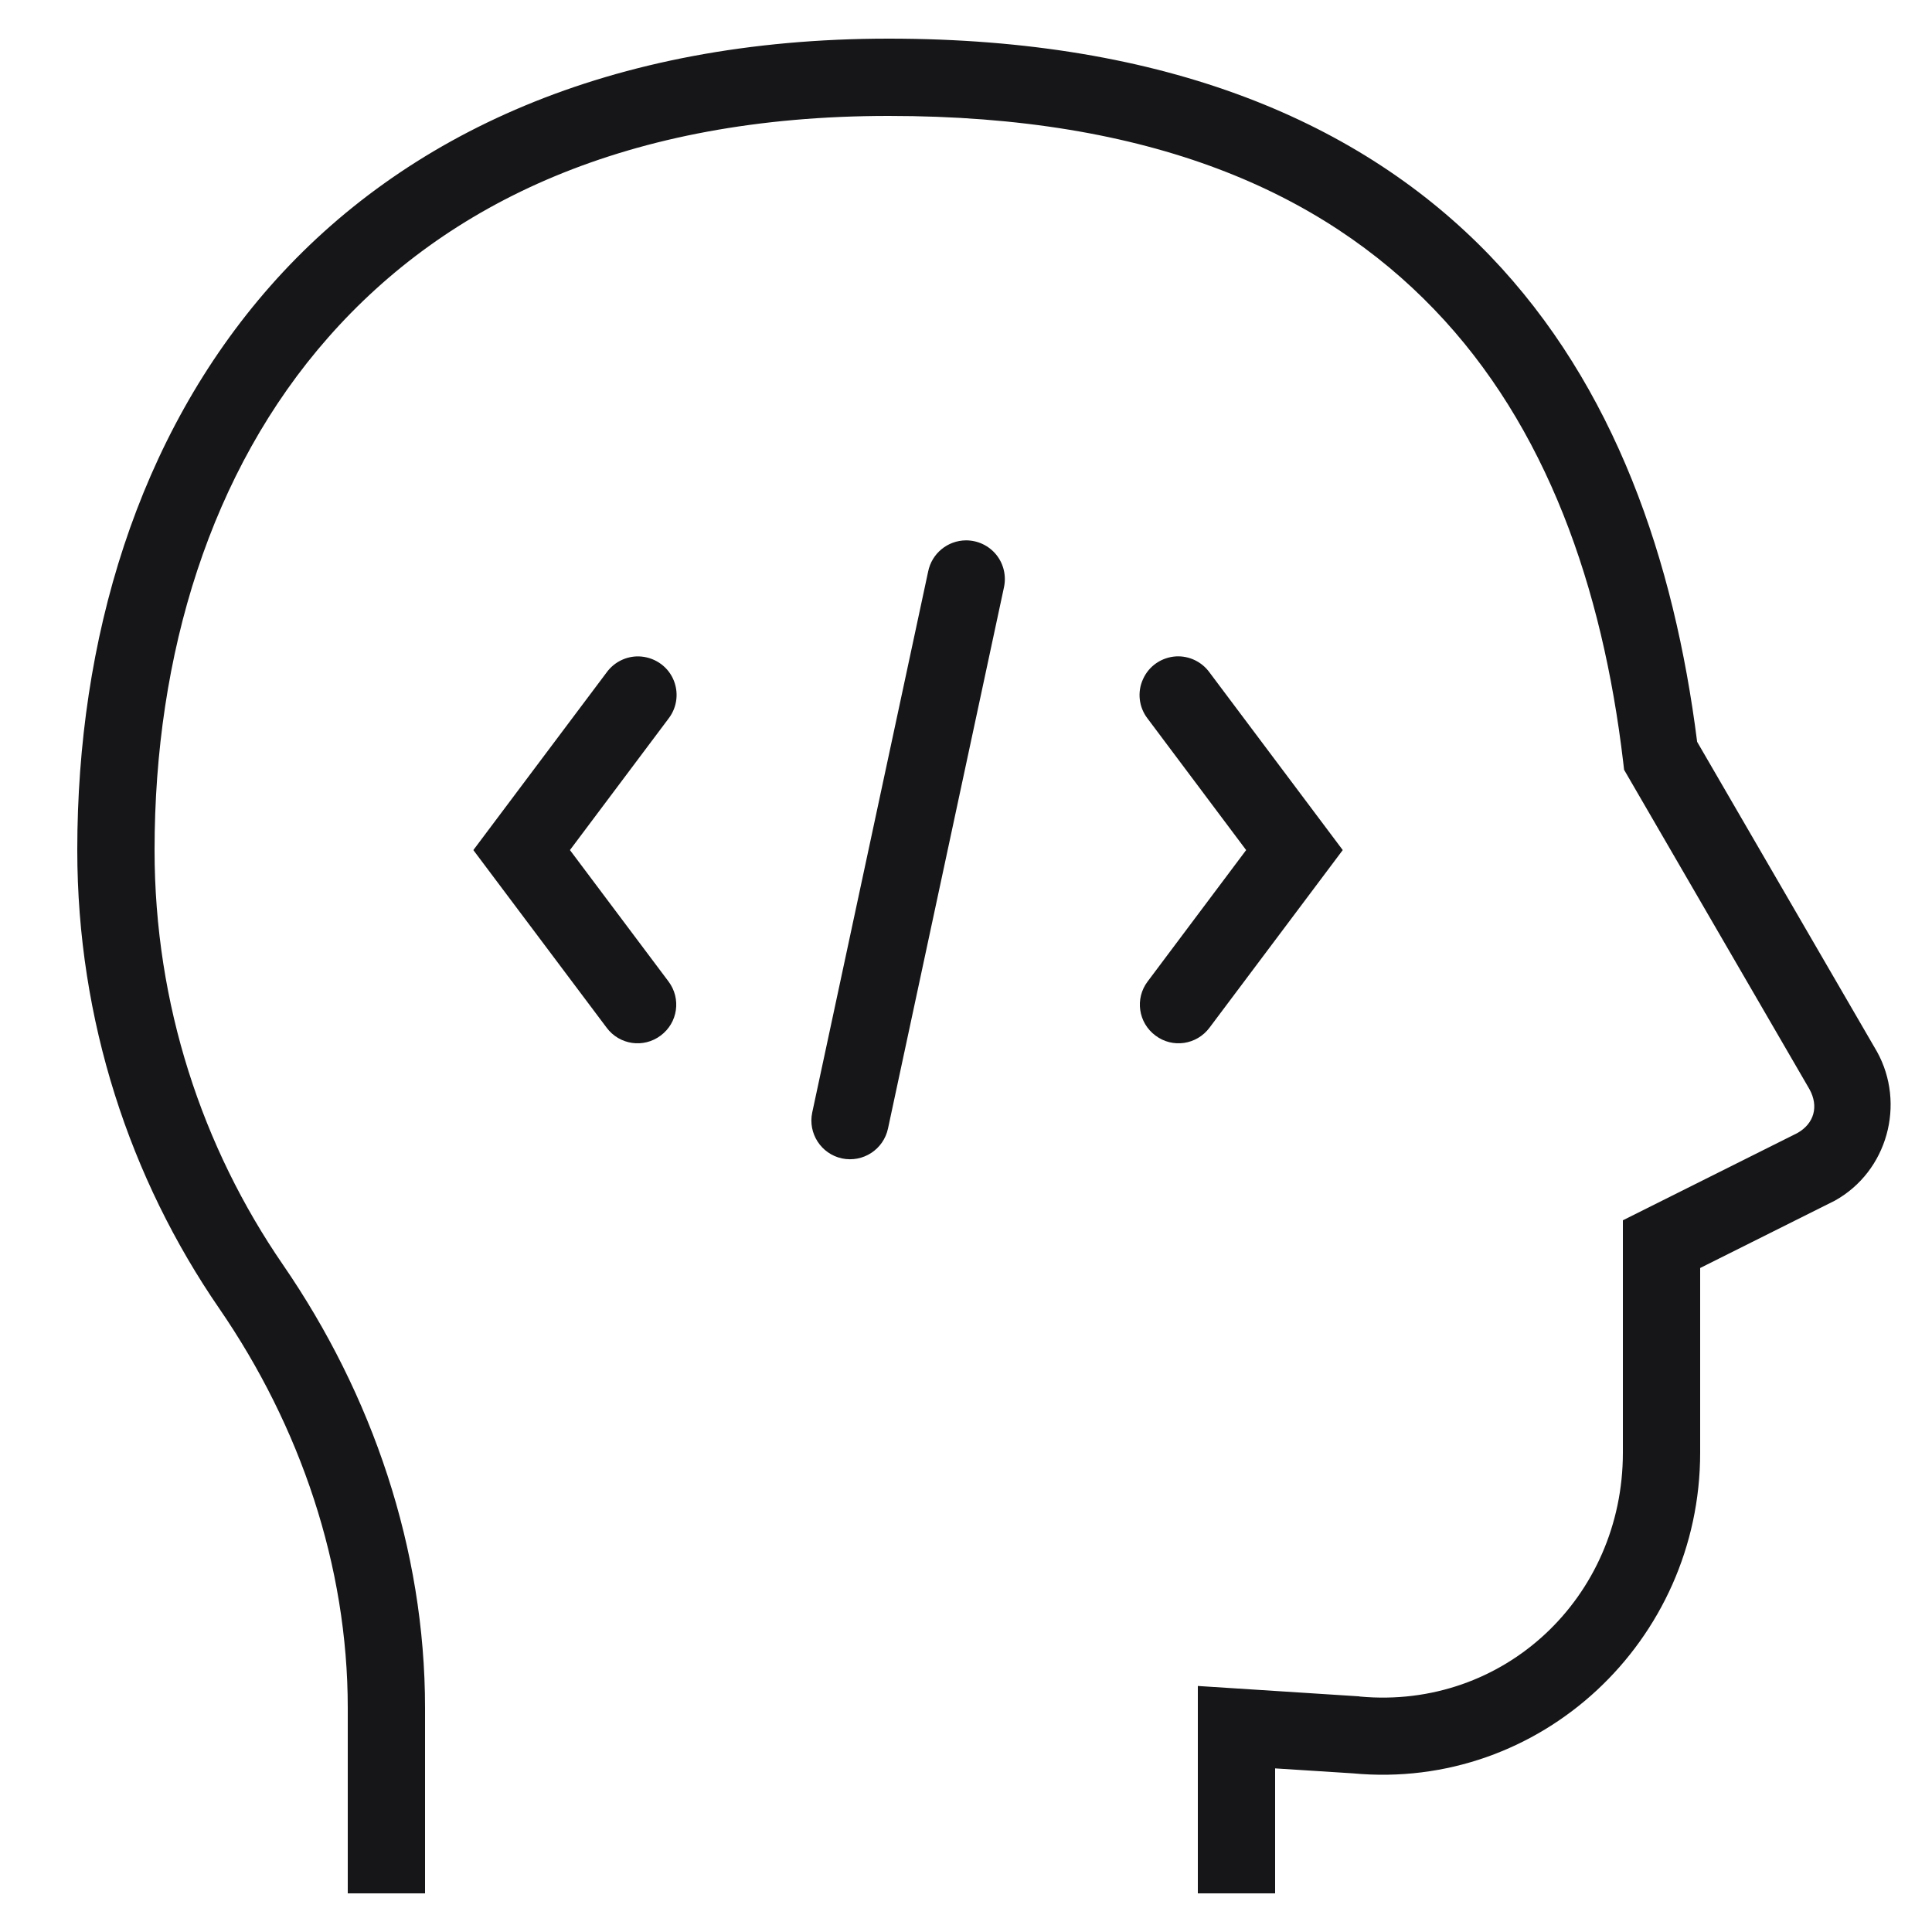 <svg width="32" height="32" viewBox="0 0 32 32" fill="none" xmlns="http://www.w3.org/2000/svg">
<path d="M14.72 0.64C10.095 0.64 6.685 2.235 4.48 4.735C2.275 7.237 1.28 10.597 1.28 14.08C1.28 16.9 2.153 19.525 3.633 21.675C4.973 23.625 5.76 25.932 5.76 28.287V31.36H7.04V28.287C7.04 25.65 6.163 23.095 4.688 20.95C3.35 19.005 2.56 16.635 2.56 14.08C2.56 10.842 3.485 7.802 5.44 5.585C7.395 3.365 10.385 1.92 14.72 1.92C19.073 1.92 21.893 3.187 23.755 5.125C25.618 7.06 26.543 9.73 26.885 12.62L26.9 12.75L29.97 18.04C30.128 18.325 30.048 18.61 29.77 18.767L26.88 20.212V24.062C26.88 26.457 24.91 28.32 22.523 28.1L22.513 28.097L19.84 27.925V31.36H21.12V29.29L22.405 29.372C25.523 29.665 28.16 27.172 28.16 24.062V21.002L30.39 19.887C31.263 19.402 31.568 18.282 31.088 17.417L31.085 17.412L28.11 12.287C27.73 9.29 26.755 6.397 24.678 4.235C22.555 2.03 19.328 0.64 14.72 0.64ZM16 8.95C15.695 8.952 15.433 9.167 15.373 9.467L13.453 18.427C13.38 18.772 13.6 19.112 13.945 19.187C14.293 19.26 14.633 19.04 14.708 18.692L16.628 9.732C16.67 9.542 16.625 9.342 16.503 9.19C16.38 9.037 16.195 8.95 16 8.95ZM10.583 10.872C10.373 10.867 10.173 10.965 10.048 11.137L7.84 14.08L10.048 17.022C10.26 17.307 10.66 17.365 10.943 17.152C11.228 16.94 11.285 16.54 11.073 16.257L9.44 14.08L11.073 11.902C11.22 11.712 11.248 11.455 11.145 11.237C11.043 11.02 10.825 10.88 10.583 10.872ZM19.478 10.872C19.24 10.887 19.03 11.03 18.933 11.247C18.833 11.462 18.863 11.715 19.008 11.902L20.64 14.08L19.008 16.257C18.795 16.54 18.853 16.94 19.138 17.152C19.42 17.365 19.82 17.307 20.033 17.022L22.24 14.08L20.033 11.137C19.905 10.96 19.695 10.86 19.478 10.872Z" fill="#161618"/>
</svg>
